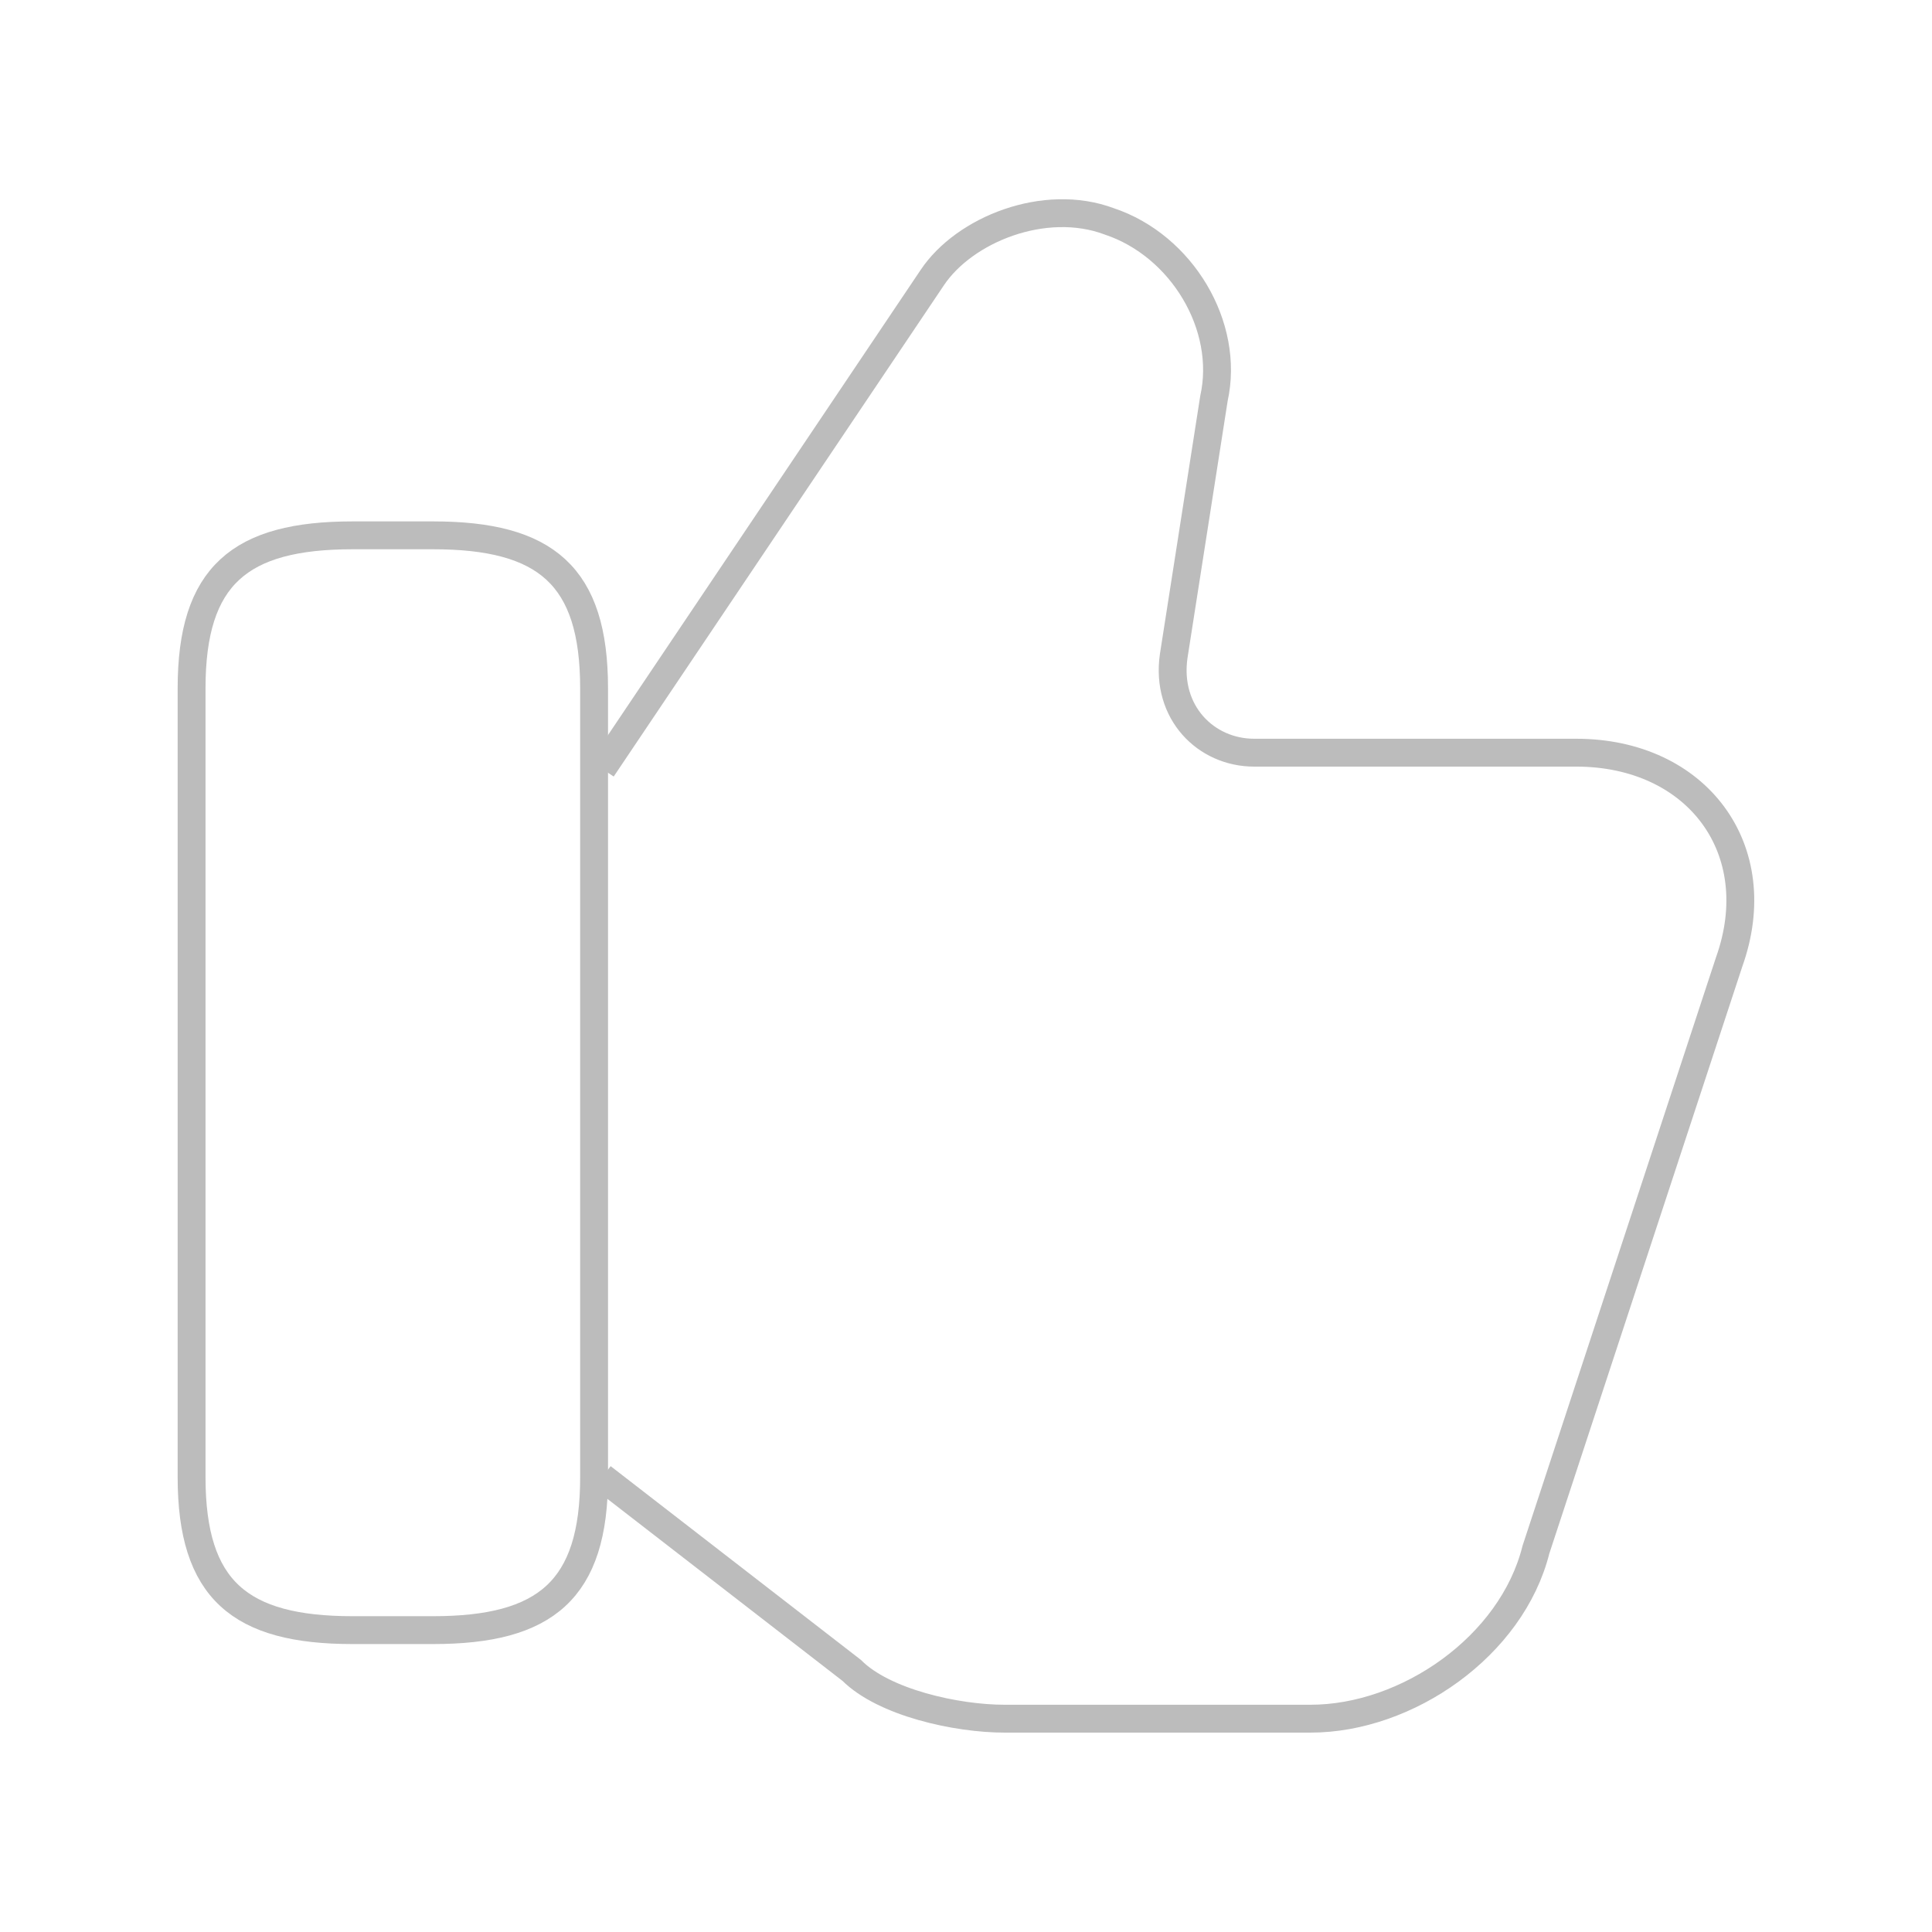 <svg width="104" height="104" viewBox="0 0 104 104" fill="none" xmlns="http://www.w3.org/2000/svg">
<path d="M32.413 79.517L45.847 89.917C47.58 91.65 51.48 92.517 54.08 92.517H70.547C75.747 92.517 81.38 88.617 82.68 83.417L93.08 51.783C95.247 45.717 91.347 40.517 84.847 40.517H67.513C64.913 40.517 62.747 38.35 63.18 35.317L65.347 21.45C66.213 17.55 63.613 13.217 59.713 11.917C56.247 10.617 51.913 12.35 50.18 14.95L32.413 41.383" stroke="#BCBCBC" stroke-width="1.5" stroke-miterlimit="10"/>
<path d="M10.313 79.517V37.05C10.313 30.983 12.913 28.817 18.98 28.817H23.313C29.38 28.817 31.98 30.983 31.98 37.05V79.517C31.98 85.583 29.38 87.75 23.313 87.75H18.98C12.913 87.75 10.313 85.583 10.313 79.517Z" stroke="#BCBCBC" stroke-width="1.5" stroke-linecap="round" stroke-linejoin="round"/>
</svg>
